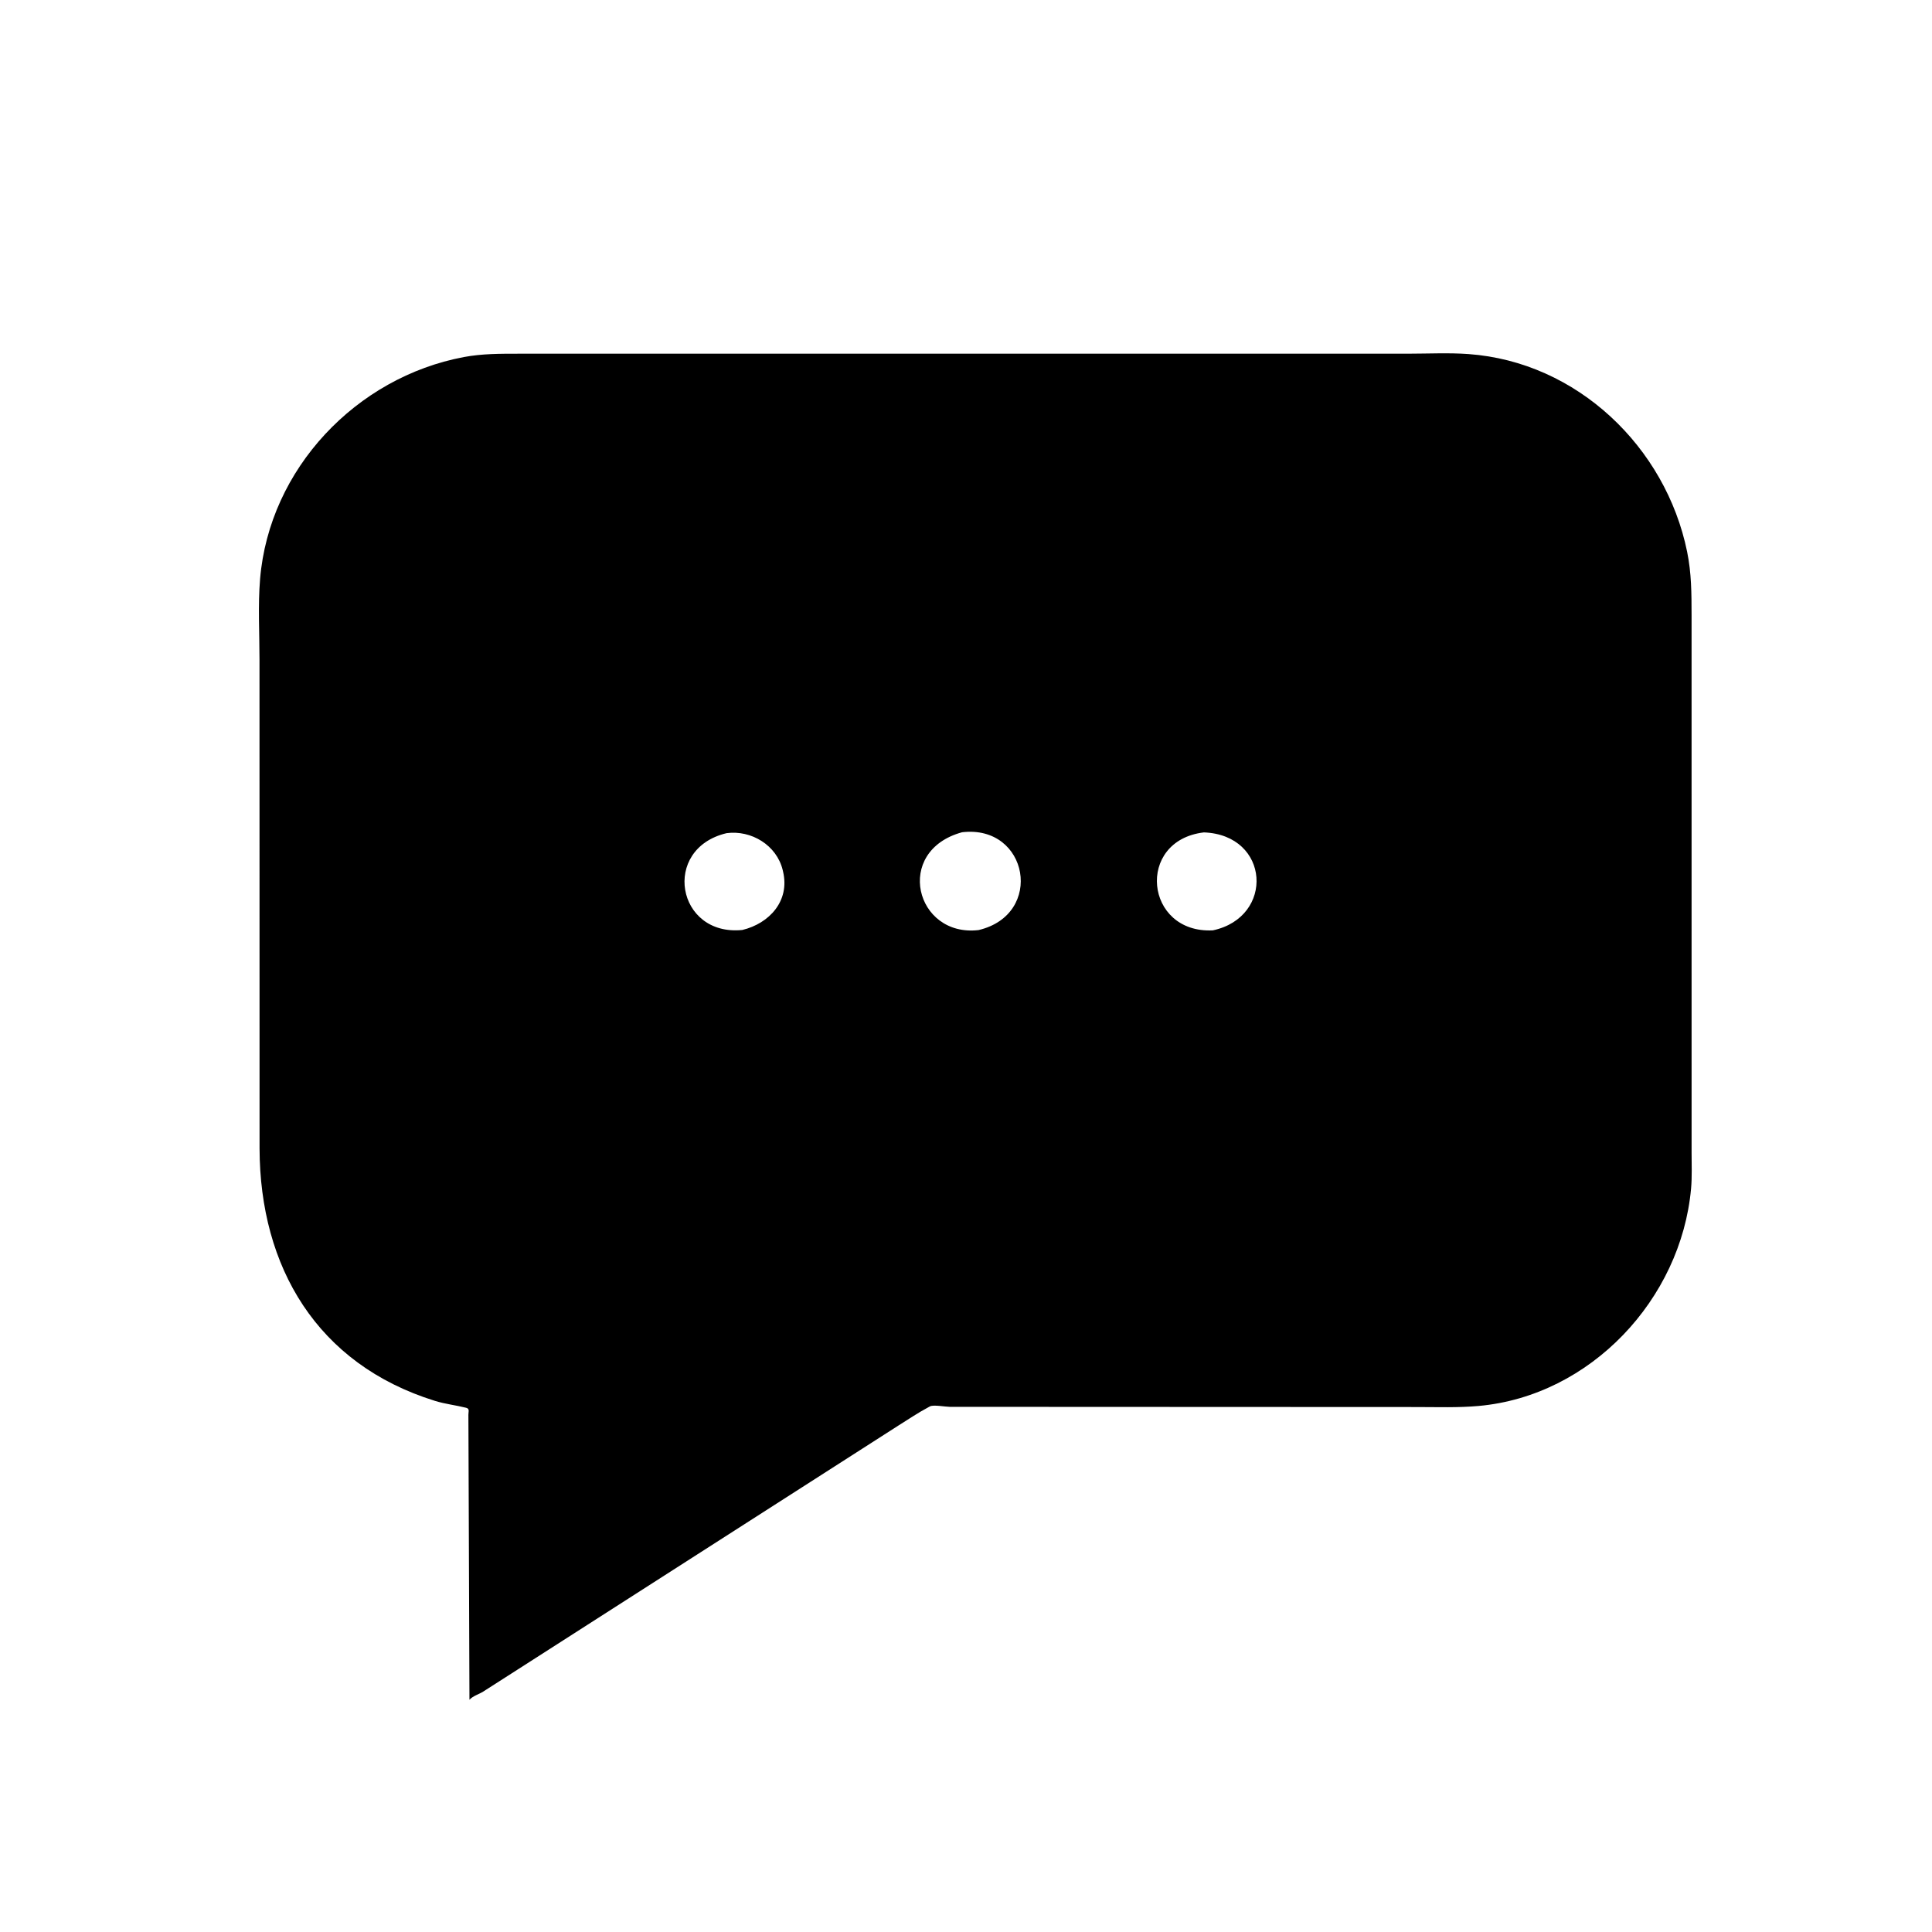 <svg version="1.1" xmlns="http://www.w3.org/2000/svg" style="display: block;" viewBox="0 0 2048 2048" width="640" height="640">
<path transform="translate(0,0)" fill="rgb(0,0,0)" d="M 548.139 1770.16 L 512.1 1793.23 C 507.317 1796.19 501.442 1797.67 497.638 1801.82 L 496.518 1499.71 C 496.487 1496.2 498.118 1493.31 494.061 1492.29 C 483.015 1489.5 472.123 1488.42 461 1484.96 C 335.963 1446.07 275.488 1342.99 275.141 1217.5 L 275.08 699.343 C 275.083 671.18 273.373 641.715 275.705 613.698 C 285.424 496.908 377.718 399.873 491.785 378.481 C 510.922 374.893 530.121 374.956 549.499 374.943 L 1493.47 374.924 C 1514.32 374.904 1535.82 373.82 1556.59 375.315 C 1671.84 383.608 1765.73 473.872 1788.41 584.822 C 1793.08 607.71 1793.1 628.876 1793.14 652.27 L 1793.16 1221.88 C 1793.15 1234.54 1793.74 1247.55 1792.59 1260.15 C 1781.87 1377.19 1686.15 1479.77 1567.25 1490.39 C 1545.64 1492.32 1523.65 1491.54 1501.96 1491.52 L 1006.74 1491.31 C 1001.75 1491.25 989.691 1488.89 985.791 1490.82 L 984 1491.81 C 973.214 1497.53 962.95 1504.52 952.585 1510.98 L 548.139 1770.16 z M 1019.85 882.221 C 947.038 902.136 970.413 993.729 1037.3 985.917 C 1107.39 969.467 1090.3 873.959 1019.85 882.221 z M 1276.16 882.38 C 1203.53 890.993 1213.44 989.863 1285.71 986.213 C 1351.33 972.184 1346.35 885.01 1276.16 882.38 z M 770.179 883.195 C 700.686 899.702 717.163 992.882 786.939 985.806 C 815.666 978.852 837.383 954.962 830.093 924 L 829.692 922.256 C 823.273 895.893 796.388 879.685 770.179 883.195 z"/>
</svg>